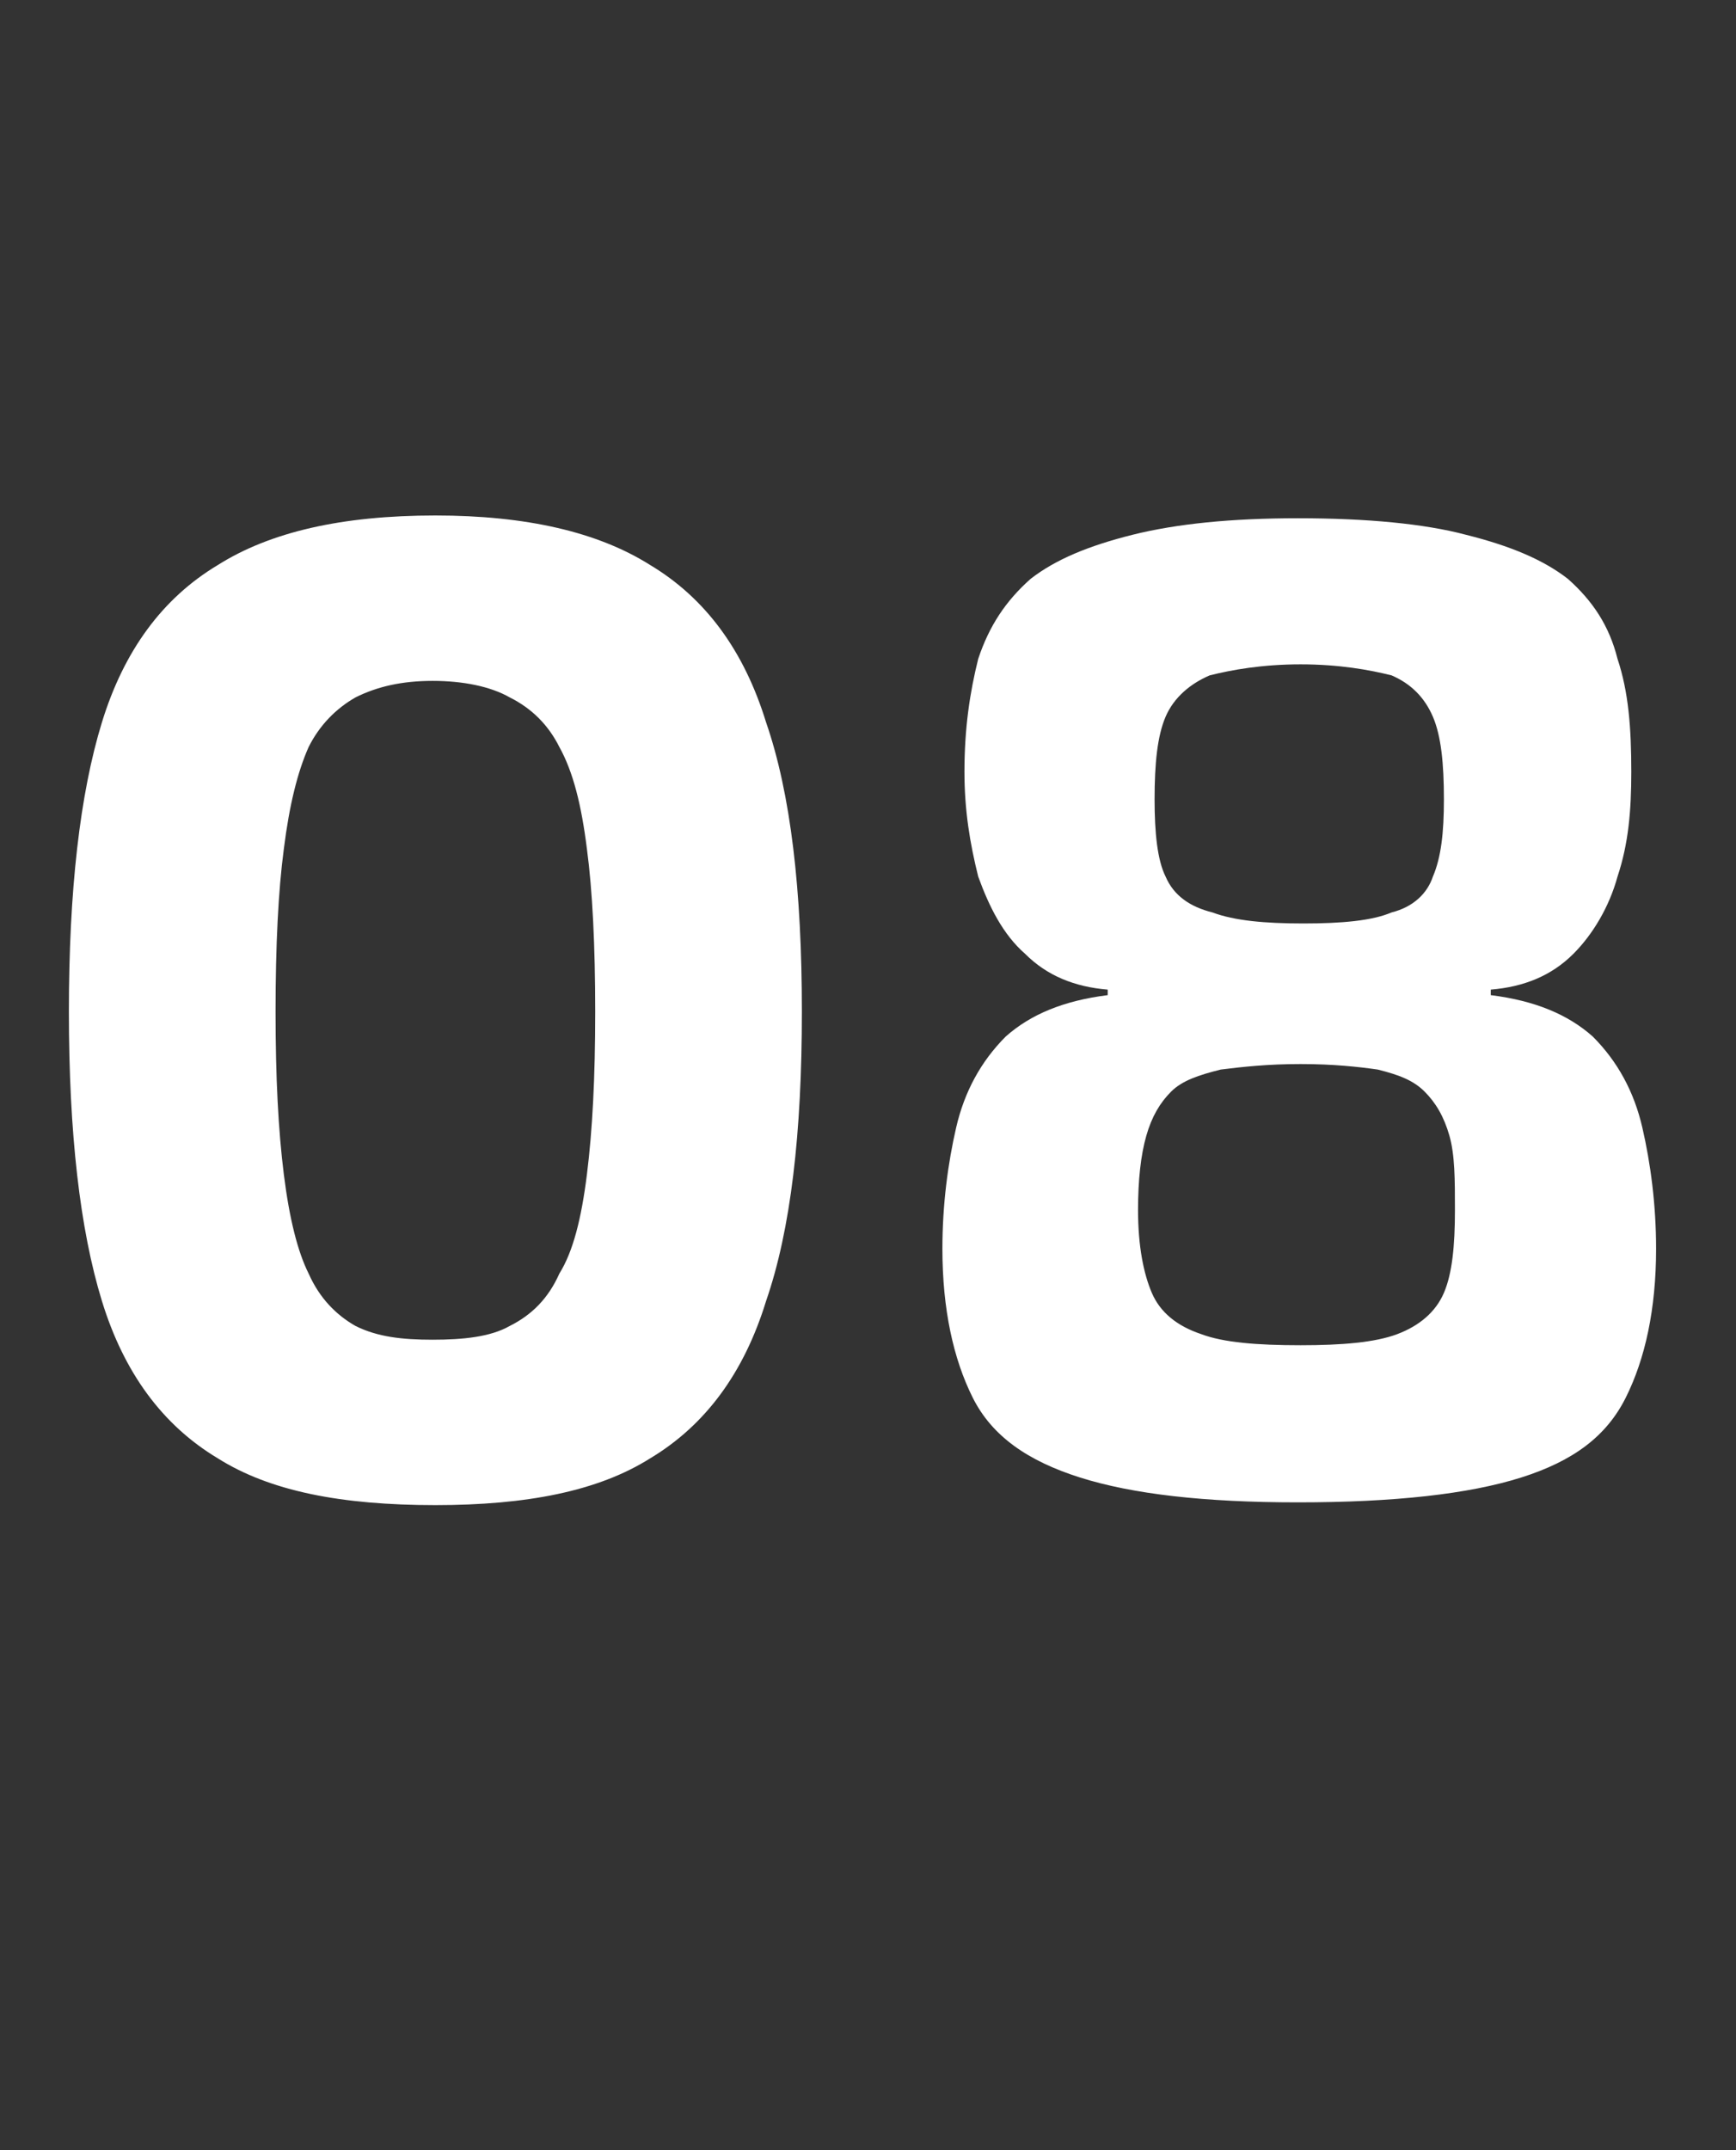 <?xml version="1.0" standalone="no"?><!DOCTYPE svg PUBLIC "-//W3C//DTD SVG 1.1//EN" "http://www.w3.org/Graphics/SVG/1.1/DTD/svg11.dtd"><svg xmlns="http://www.w3.org/2000/svg" version="1.1" width="63px" height="78px" viewBox="0 -4 63 78" style="top:-4px"><rect x="0" y="-4" width="63" height="78" fill="#333333" stroke="none"/>  <desc>08</desc>  <defs/>  <g id="Polygon46666">    <path d="M 15.8 14.7 C 19.1 14.7 21.7 15.3 23.6 16.5 C 25.6 17.7 27 19.6 27.8 22.2 C 28.7 24.8 29.1 28.3 29.1 32.7 C 29.1 37.1 28.7 40.6 27.8 43.2 C 27 45.8 25.6 47.7 23.6 48.9 C 21.7 50.1 19.1 50.6 15.8 50.6 C 12.4 50.6 9.8 50.1 7.9 48.9 C 5.9 47.7 4.5 45.8 3.7 43.2 C 2.9 40.6 2.5 37.1 2.5 32.7 C 2.5 28.3 2.9 24.8 3.7 22.2 C 4.5 19.6 5.9 17.7 7.9 16.5 C 9.8 15.3 12.4 14.7 15.8 14.7 Z M 15.7 20.7 C 14.6 20.7 13.7 20.9 12.9 21.3 C 12.2 21.7 11.6 22.3 11.2 23.1 C 10.8 24 10.5 25.2 10.3 26.8 C 10.1 28.3 10 30.3 10 32.7 C 10 35.1 10.1 37 10.3 38.6 C 10.5 40.2 10.8 41.4 11.2 42.2 C 11.6 43.1 12.2 43.7 12.9 44.1 C 13.7 44.5 14.6 44.6 15.7 44.6 C 16.8 44.6 17.8 44.5 18.5 44.1 C 19.3 43.7 19.9 43.1 20.3 42.2 C 20.8 41.4 21.1 40.2 21.3 38.6 C 21.5 37 21.6 35.1 21.6 32.7 C 21.6 30.3 21.5 28.3 21.3 26.8 C 21.1 25.2 20.8 24 20.3 23.1 C 19.9 22.3 19.3 21.7 18.5 21.3 C 17.8 20.9 16.8 20.7 15.7 20.7 Z M 47.1 14.8 C 49.6 14.8 51.7 15 53.2 15.4 C 54.8 15.8 56 16.3 56.9 17 C 57.8 17.8 58.4 18.7 58.7 19.9 C 59.1 21.1 59.2 22.4 59.2 24 C 59.2 25.4 59.1 26.6 58.7 27.8 C 58.4 28.9 57.8 29.9 57.1 30.6 C 56.3 31.4 55.3 31.8 54.1 31.9 C 54.1 31.9 54.1 32.1 54.1 32.1 C 55.7 32.3 56.9 32.8 57.8 33.6 C 58.7 34.5 59.3 35.6 59.6 36.9 C 59.9 38.2 60.1 39.7 60.1 41.3 C 60.1 43.5 59.7 45.3 59 46.7 C 58.3 48.1 57.1 49 55.2 49.6 C 53.3 50.2 50.6 50.5 47.1 50.5 C 43.7 50.5 41.1 50.2 39.2 49.6 C 37.3 49 36 48.1 35.3 46.7 C 34.6 45.3 34.2 43.5 34.2 41.3 C 34.2 39.7 34.4 38.2 34.7 36.9 C 35 35.6 35.6 34.5 36.5 33.6 C 37.4 32.8 38.6 32.3 40.2 32.1 C 40.2 32.1 40.2 31.9 40.2 31.9 C 39 31.8 38 31.4 37.2 30.6 C 36.4 29.9 35.9 28.9 35.5 27.8 C 35.2 26.6 35 25.4 35 24 C 35 22.4 35.2 21.1 35.5 19.9 C 35.9 18.7 36.5 17.8 37.4 17 C 38.3 16.3 39.5 15.8 41.1 15.4 C 42.7 15 44.7 14.8 47.1 14.8 Z M 47.2 34.6 C 46 34.6 45.1 34.7 44.3 34.8 C 43.5 35 42.9 35.2 42.5 35.6 C 42.1 36 41.8 36.5 41.6 37.2 C 41.4 37.9 41.3 38.8 41.3 39.9 C 41.3 41.2 41.5 42.2 41.8 42.9 C 42.1 43.6 42.7 44.1 43.6 44.4 C 44.4 44.7 45.6 44.8 47.2 44.8 C 48.7 44.8 49.9 44.7 50.7 44.4 C 51.5 44.1 52.1 43.6 52.4 42.9 C 52.7 42.2 52.8 41.2 52.8 39.9 C 52.8 38.8 52.8 37.9 52.6 37.2 C 52.4 36.5 52.1 36 51.7 35.6 C 51.3 35.2 50.8 35 50 34.8 C 49.3 34.7 48.4 34.6 47.2 34.6 Z M 47.2 20.1 C 45.8 20.1 44.7 20.3 43.9 20.5 C 43.2 20.8 42.6 21.3 42.3 22 C 42 22.7 41.9 23.7 41.9 25 C 41.9 26.2 42 27.2 42.3 27.8 C 42.6 28.5 43.2 28.9 44 29.1 C 44.8 29.4 45.9 29.5 47.3 29.5 C 48.7 29.5 49.8 29.4 50.5 29.1 C 51.3 28.9 51.8 28.4 52 27.8 C 52.3 27.1 52.4 26.2 52.4 25 C 52.4 23.7 52.3 22.7 52 22 C 51.7 21.3 51.2 20.8 50.5 20.5 C 49.7 20.3 48.6 20.1 47.2 20.1 Z " stroke="none" fill="#fff"/>  </g></svg>